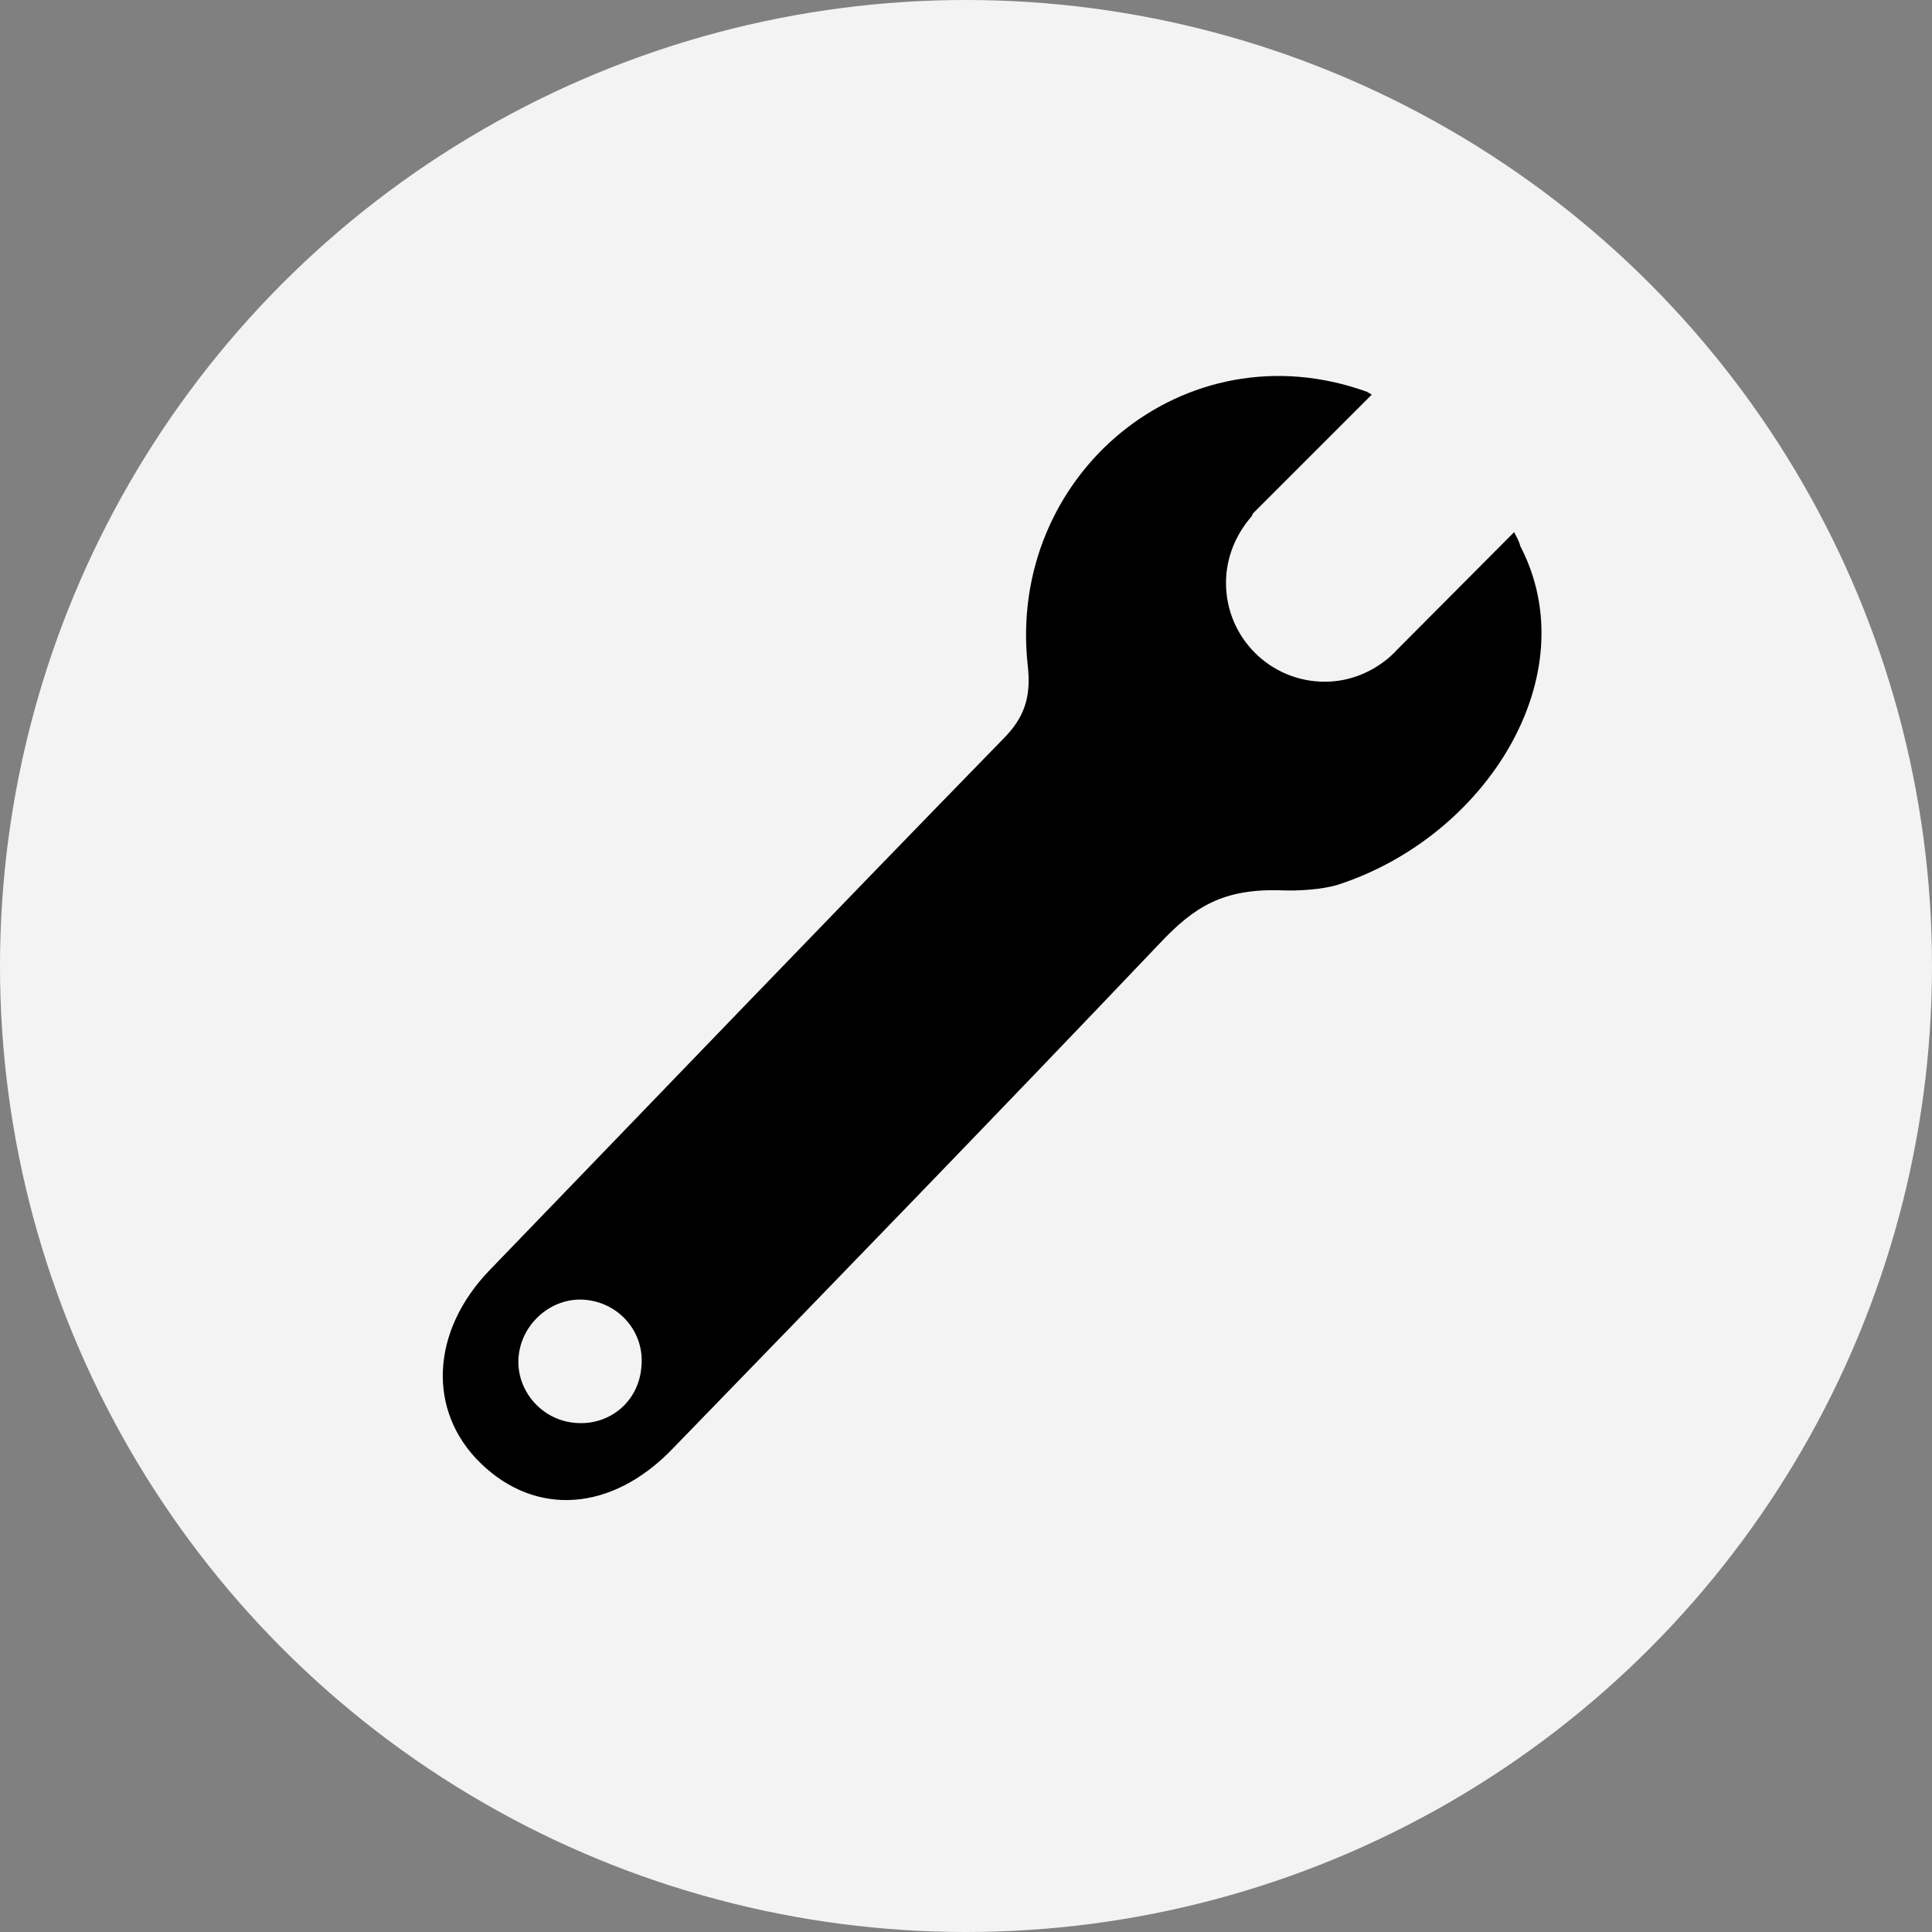<?xml version="1.0" encoding="utf-8"?>
<!-- Generator: Adobe Illustrator 24.2.1, SVG Export Plug-In . SVG Version: 6.00 Build 0)  -->
<svg version="1.1" xmlns="http://www.w3.org/2000/svg" xmlns:xlink="http://www.w3.org/1999/xlink" x="0px" y="0px"
	 viewBox="0 0 35 35" style="enable-background:new 0 0 35 35;" xml:space="preserve">
<rect x="0" y="0" width="35" height="35" fill="#808080" stroke="none"/>
<style type="text/css">
	.st0{fill:#F3F3F3;}
	.st1{display:none;}
	.st2{display:inline;fill:#FF0000;}
</style>
<g id="Calque_1">
	<g>
		<circle class="st0" cx="17.5" cy="17.5" r="17.5"/>
	</g>
</g>
<g id="Calque_2">
	<path d="M27.43,9.64l-2.14,2.15c-0.02,0.02-0.03,0.04-0.05,0.05l-0.05,0.05l0,0c-0.32,0.28-0.73,0.46-1.19,0.46
		c-0.99,0-1.79-0.8-1.79-1.79c0-0.46,0.18-0.88,0.46-1.2l0,0L22.7,9.3c0.02-0.02,0.03-0.03,0.05-0.05l2.1-2.1
		c-0.05-0.03-0.08-0.05-0.08-0.05c-3.31-1.2-6.54,1.51-6.15,4.97c0.06,0.56-0.06,0.93-0.45,1.32c-3.11,3.19-6.2,6.41-9.3,9.62
		c-1.07,1.11-1.13,2.55-0.17,3.49c1,0.98,2.38,0.89,3.48-0.25c2.95-3.04,5.9-6.08,8.82-9.15c0.63-0.67,1.15-1.01,2.24-0.97
		c0.24,0.01,0.7-0.01,0.99-0.1c2.7-0.87,4.53-3.8,3.31-6.14C27.52,9.8,27.47,9.72,27.43,9.64z M10.36,25.77
		c-0.6-0.08-1.04-0.64-0.96-1.24c0.08-0.6,0.64-1.05,1.23-0.98c0.61,0.07,1.05,0.6,0.99,1.21C11.57,25.41,11.01,25.86,10.36,25.77z"
		/>
</g>
<g id="Calque_3" class="st1">
	<rect x="17.04" class="st2" width="0.93" height="4.79"/>
	<rect x="17.04" y="30.17" class="st2" width="0.93" height="4.79"/>
	
		<rect x="32.12" y="15.08" transform="matrix(-1.836970e-16 1 -1 -1.836970e-16 50.06 -15.105)" class="st2" width="0.93" height="4.79"/>
	
		<rect x="1.95" y="15.08" transform="matrix(-1.836970e-16 1 -1 -1.836970e-16 19.895 15.06)" class="st2" width="0.93" height="4.79"/>
	
		<rect x="6.37" y="4.42" transform="matrix(0.707 -0.707 0.707 0.707 -2.815 6.828)" class="st2" width="0.93" height="4.79"/>
	
		<rect x="27.7" y="25.75" transform="matrix(0.707 -0.707 0.707 0.707 -11.65 28.159)" class="st2" width="0.93" height="4.79"/>
	
		<rect x="27.7" y="4.42" transform="matrix(0.707 0.707 -0.707 0.707 13.066 -17.921)" class="st2" width="0.93" height="4.79"/>
	
		<rect x="6.37" y="25.75" transform="matrix(0.707 0.707 -0.707 0.707 21.902 3.41)" class="st2" width="0.93" height="4.79"/>
</g>
</svg>
